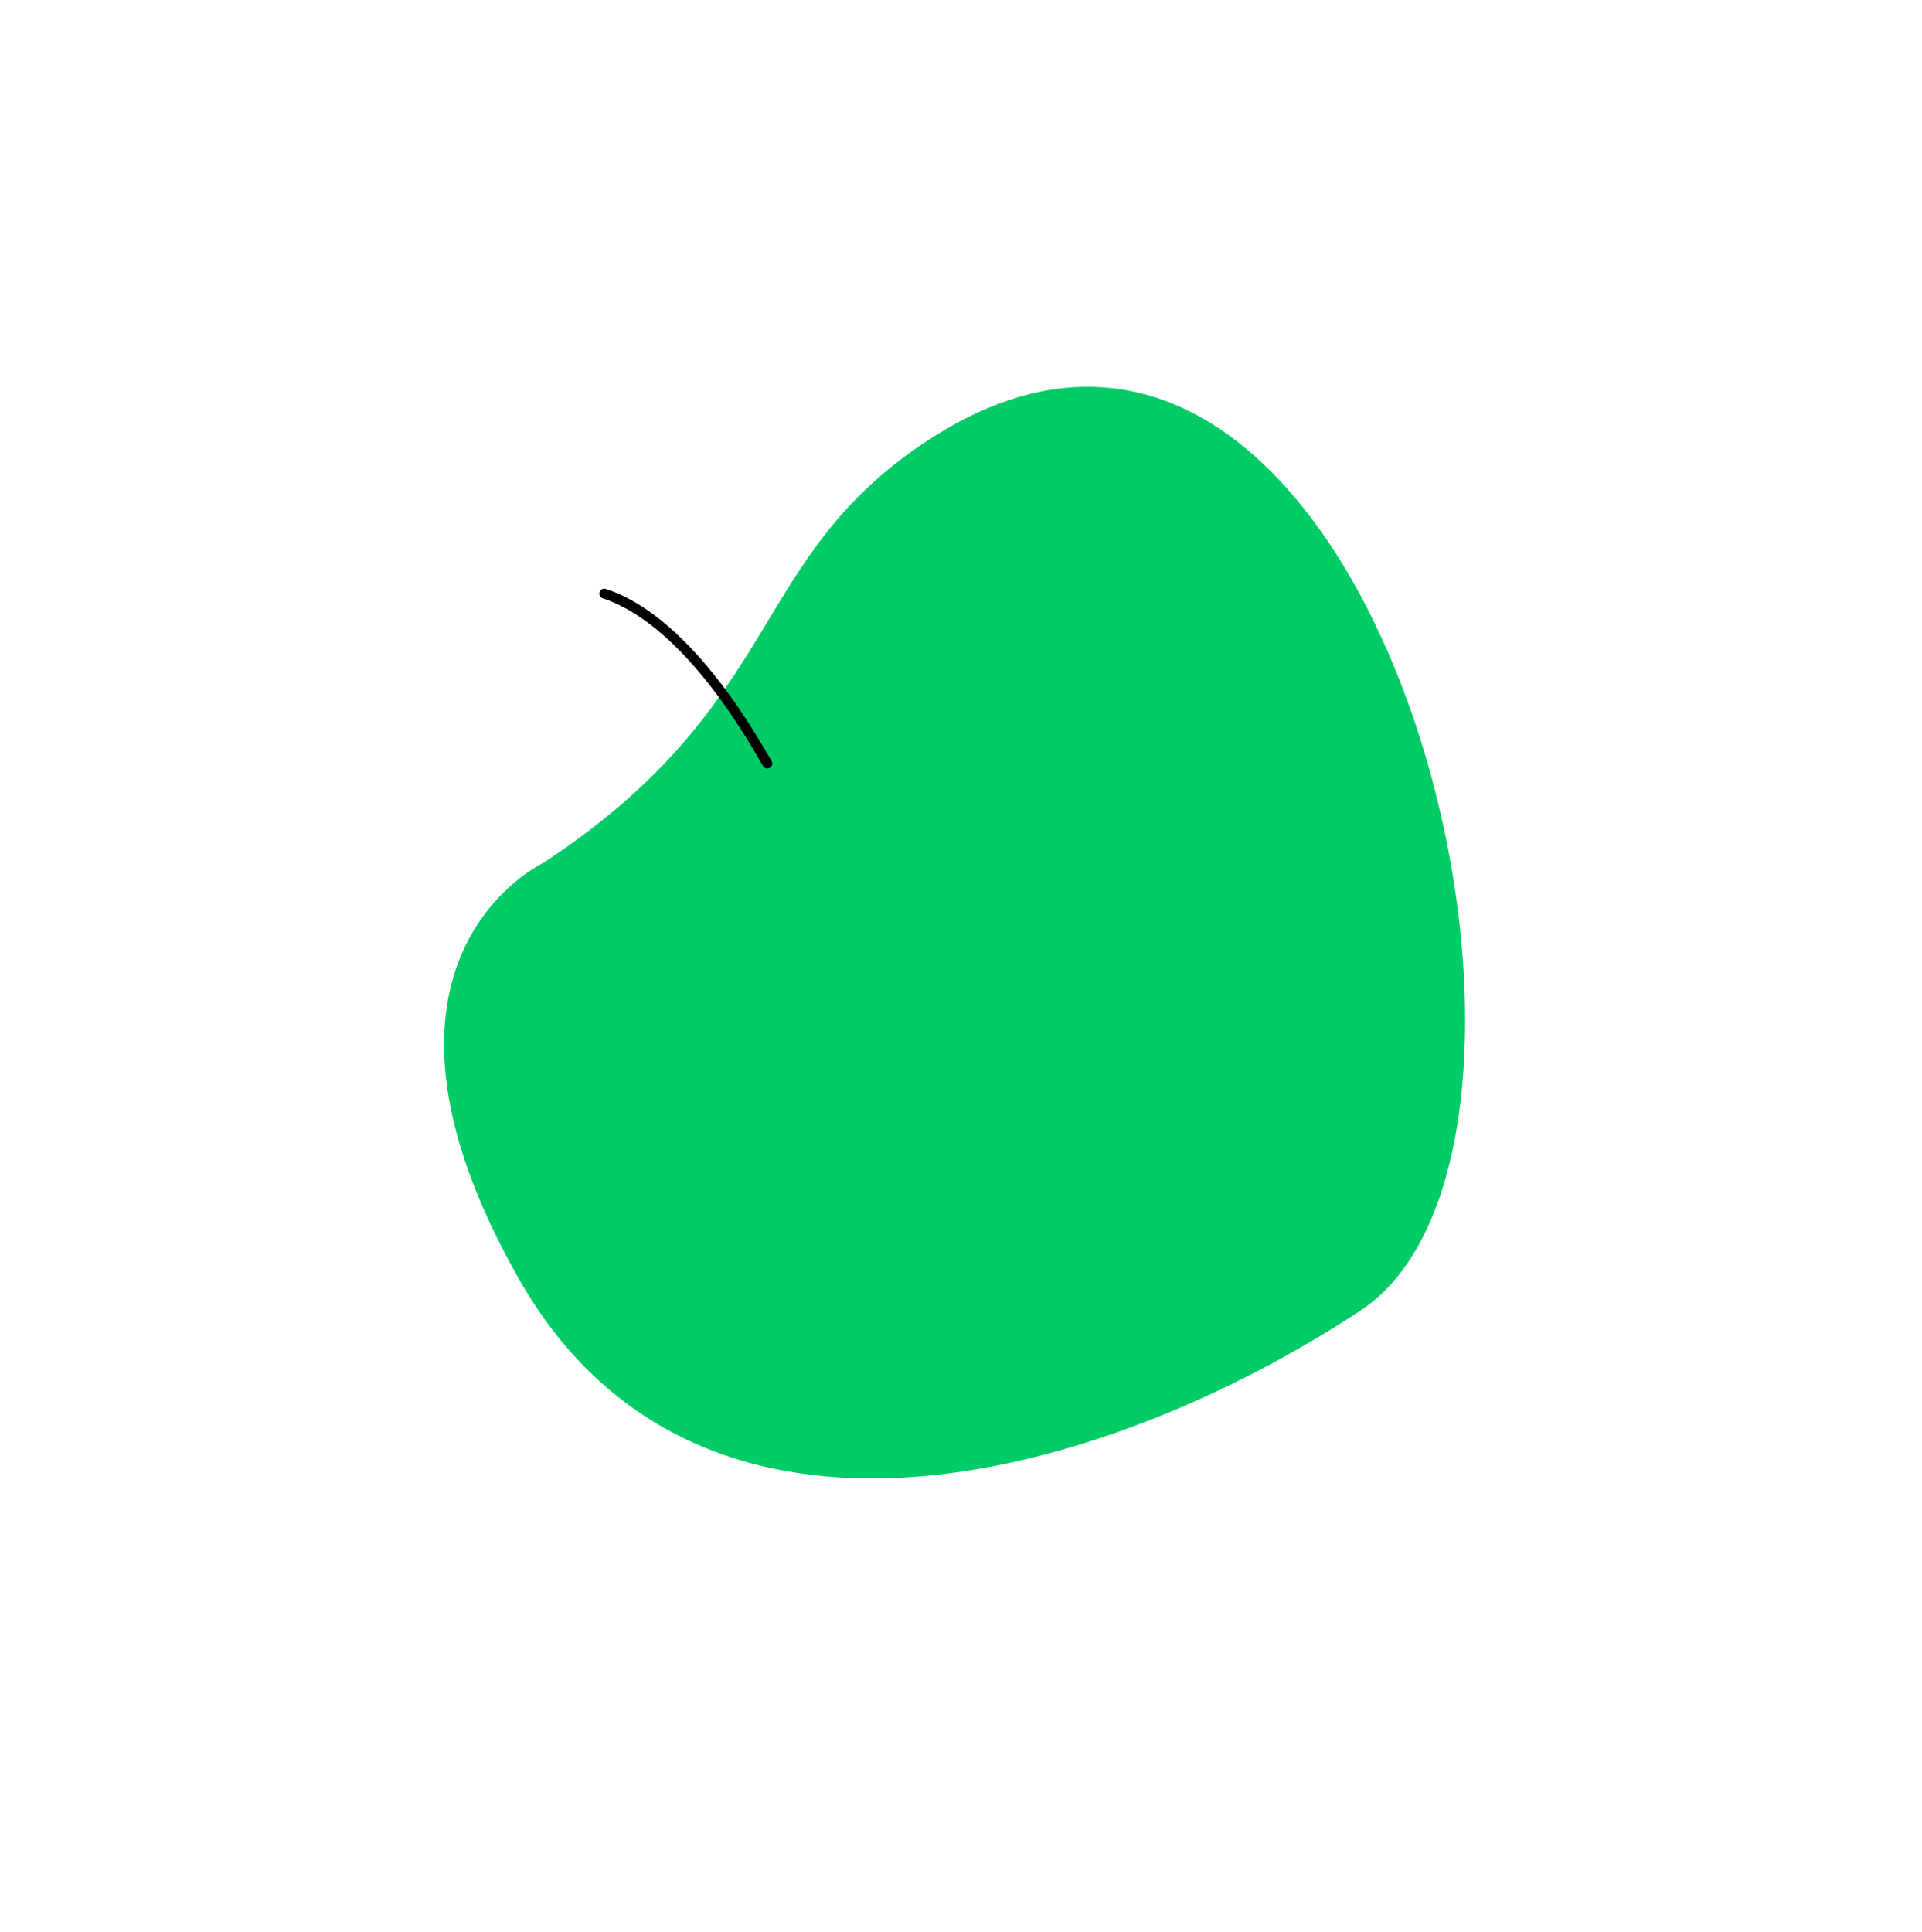 <?xml version="1.0" encoding="UTF-8"?> <svg xmlns="http://www.w3.org/2000/svg" width="388" height="390" viewBox="0 0 388 390" fill="none"> <path d="M109.687 174.202C109.687 174.202 68.196 193.533 104.596 257.915C140.995 322.298 222.853 298.708 274.665 264.558C326.477 230.408 277.412 29.509 187.086 89.044C150.693 113.032 158.672 141.915 109.687 174.202Z" fill="#00CB67"></path> <path d="M154.902 154.123C153.399 151.842 139.729 125.65 121.983 119.837" stroke="#020203" stroke-width="2" stroke-miterlimit="10" stroke-linecap="round" stroke-linejoin="round"></path> </svg> 